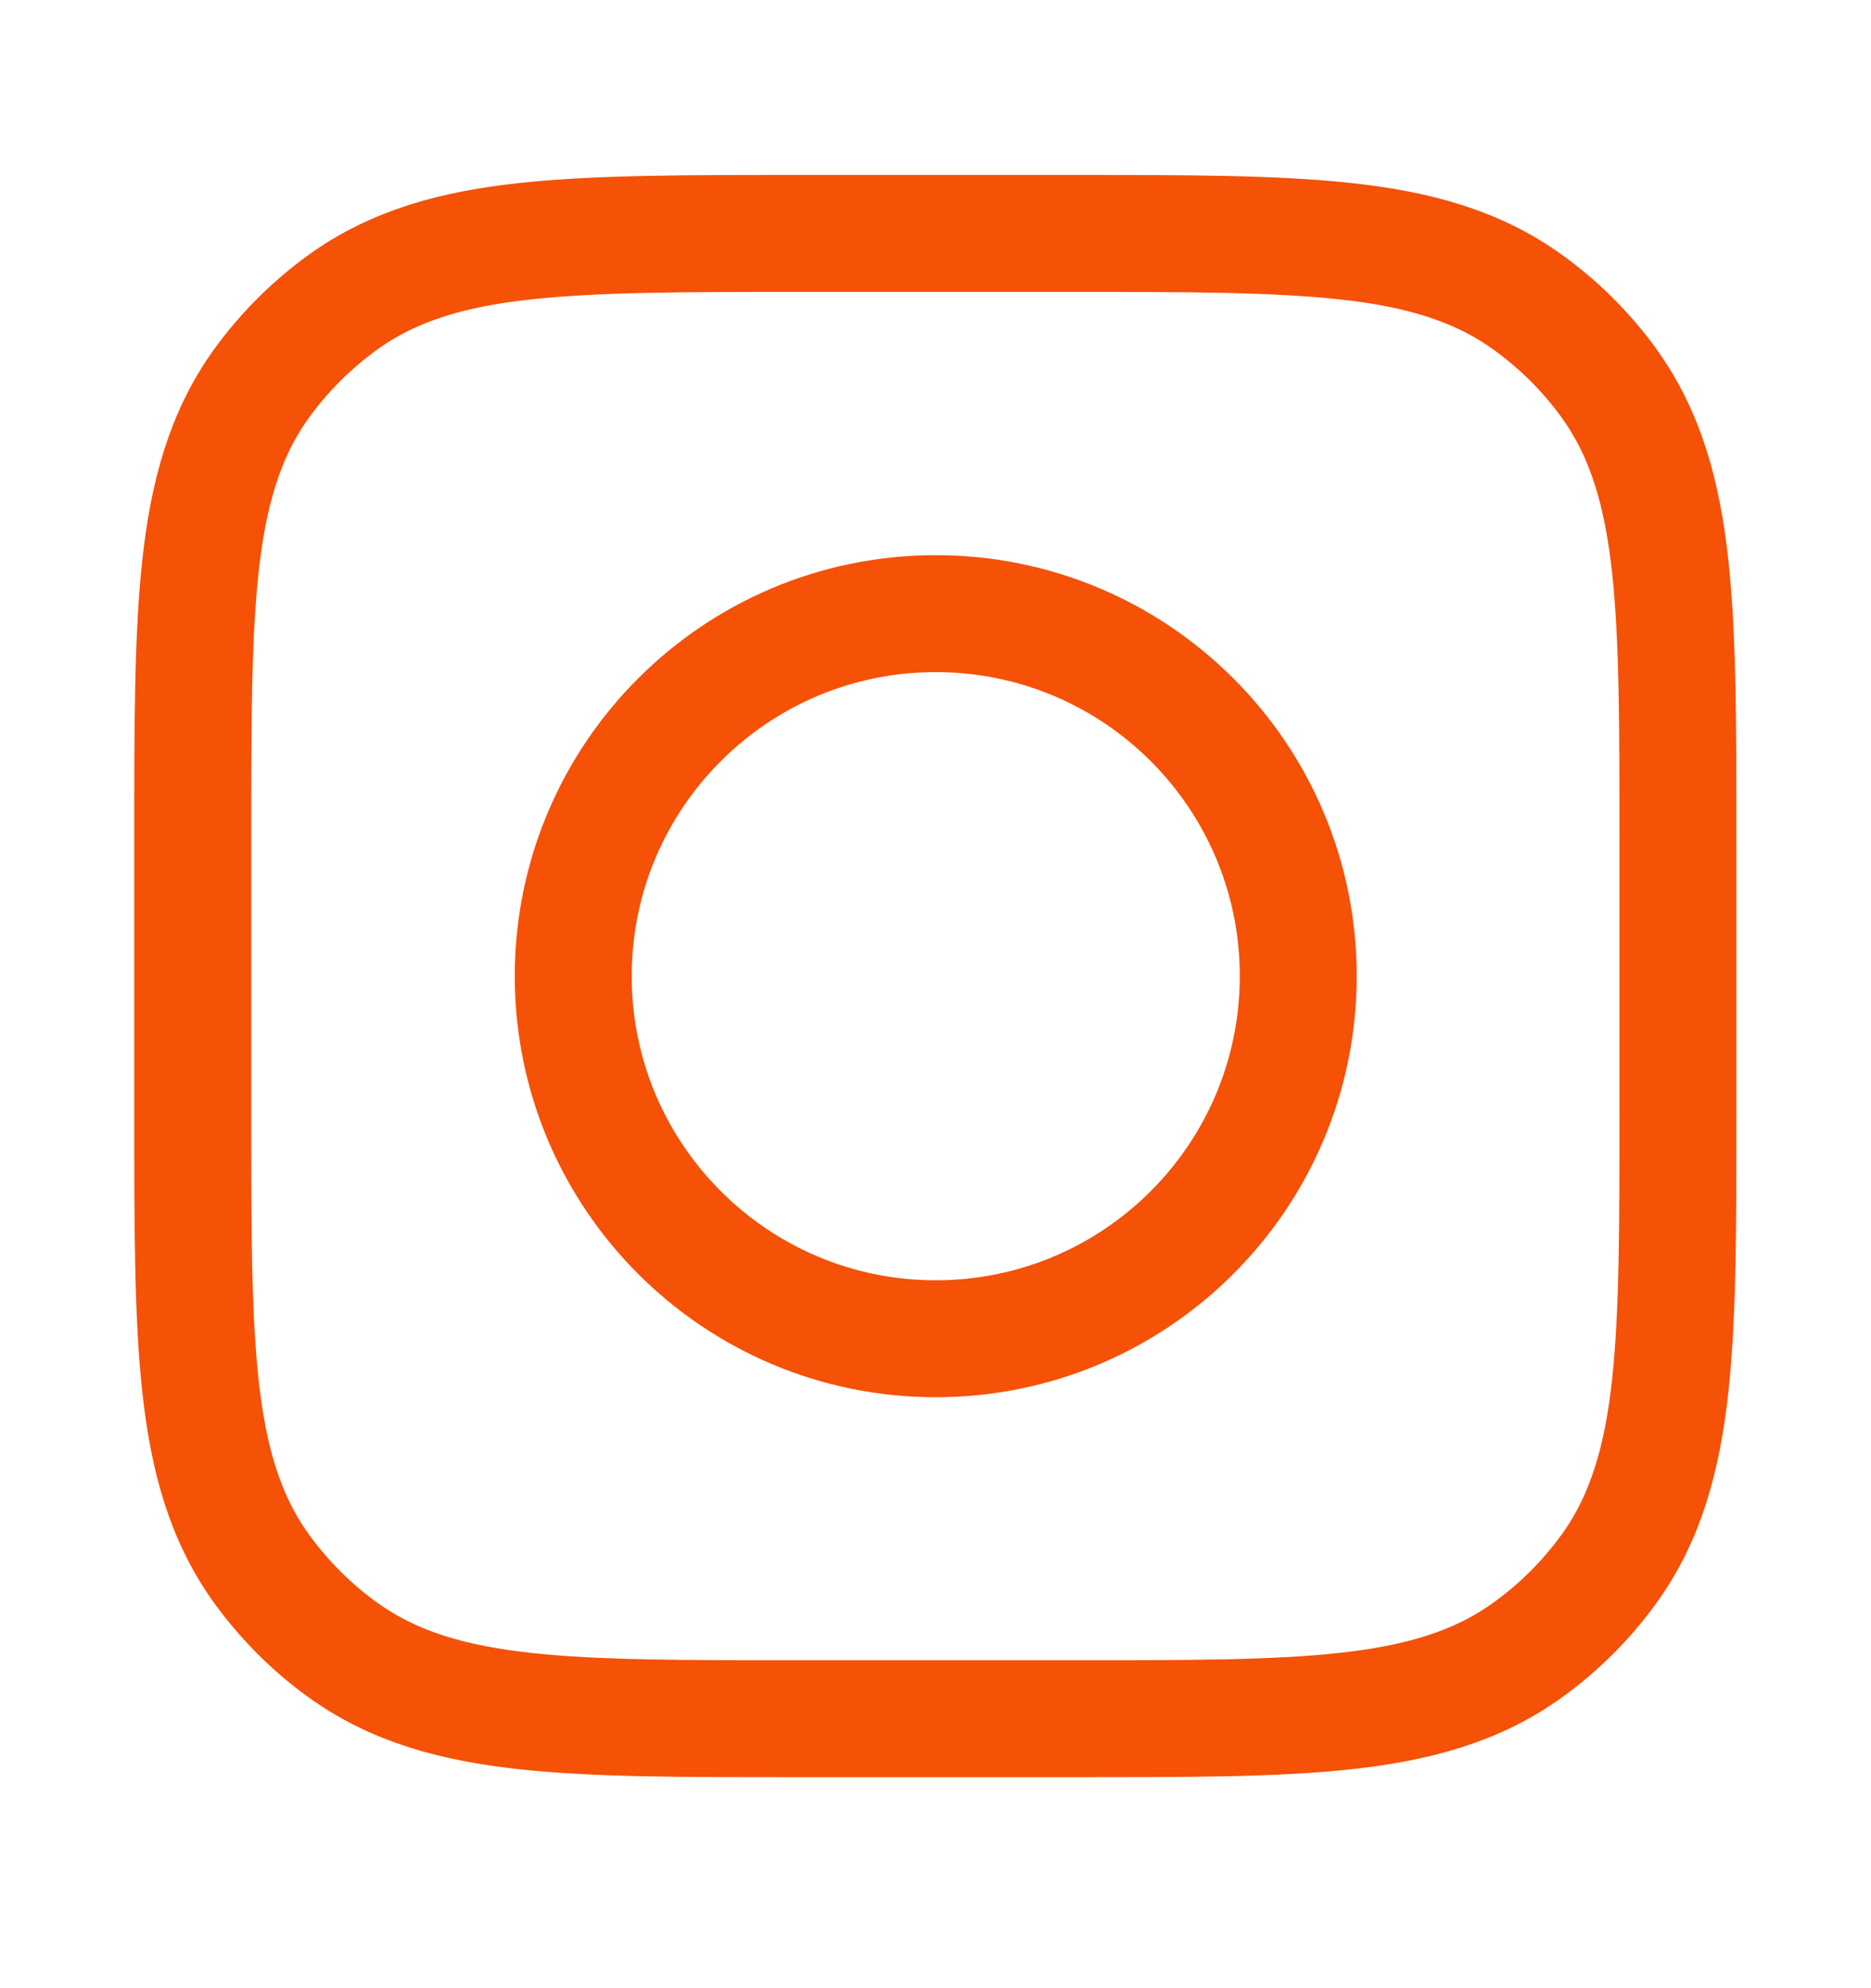 <svg width="16" height="17" viewBox="0 0 16 17" fill="none" xmlns="http://www.w3.org/2000/svg">
<path d="M9.168 1.996C10.132 1.996 10.895 1.996 11.501 2.062C12.116 2.128 12.629 2.268 13.07 2.588C13.334 2.779 13.566 3.01 13.757 3.273V3.274C14.077 3.715 14.216 4.228 14.283 4.843C14.349 5.449 14.349 6.212 14.349 7.176V9.516C14.349 10.479 14.349 11.243 14.283 11.849C14.216 12.464 14.077 12.977 13.757 13.418C13.566 13.681 13.334 13.913 13.07 14.104C12.629 14.425 12.116 14.564 11.501 14.631C10.895 14.697 10.132 14.696 9.168 14.696H6.828C5.864 14.696 5.101 14.697 4.495 14.631C3.88 14.564 3.368 14.425 2.927 14.104H2.926C2.663 13.913 2.431 13.681 2.24 13.418C1.92 12.977 1.781 12.464 1.714 11.849C1.648 11.243 1.648 10.479 1.648 9.516V7.176C1.648 6.212 1.648 5.449 1.714 4.843C1.781 4.228 1.92 3.715 2.24 3.274C2.431 3.011 2.664 2.779 2.927 2.588C3.368 2.268 3.88 2.128 4.495 2.062C5.101 1.996 5.864 1.996 6.828 1.996H9.168Z" stroke="#F55107" stroke-linejoin="round"/>
<path d="M8.002 5.247C9.714 5.247 11.102 6.634 11.102 8.346C11.102 10.058 9.714 11.447 8.002 11.447C6.29 11.447 4.902 10.058 4.902 8.346C4.903 6.634 6.29 5.247 8.002 5.247Z" stroke="#F55107" stroke-linejoin="round"/>
</svg>
